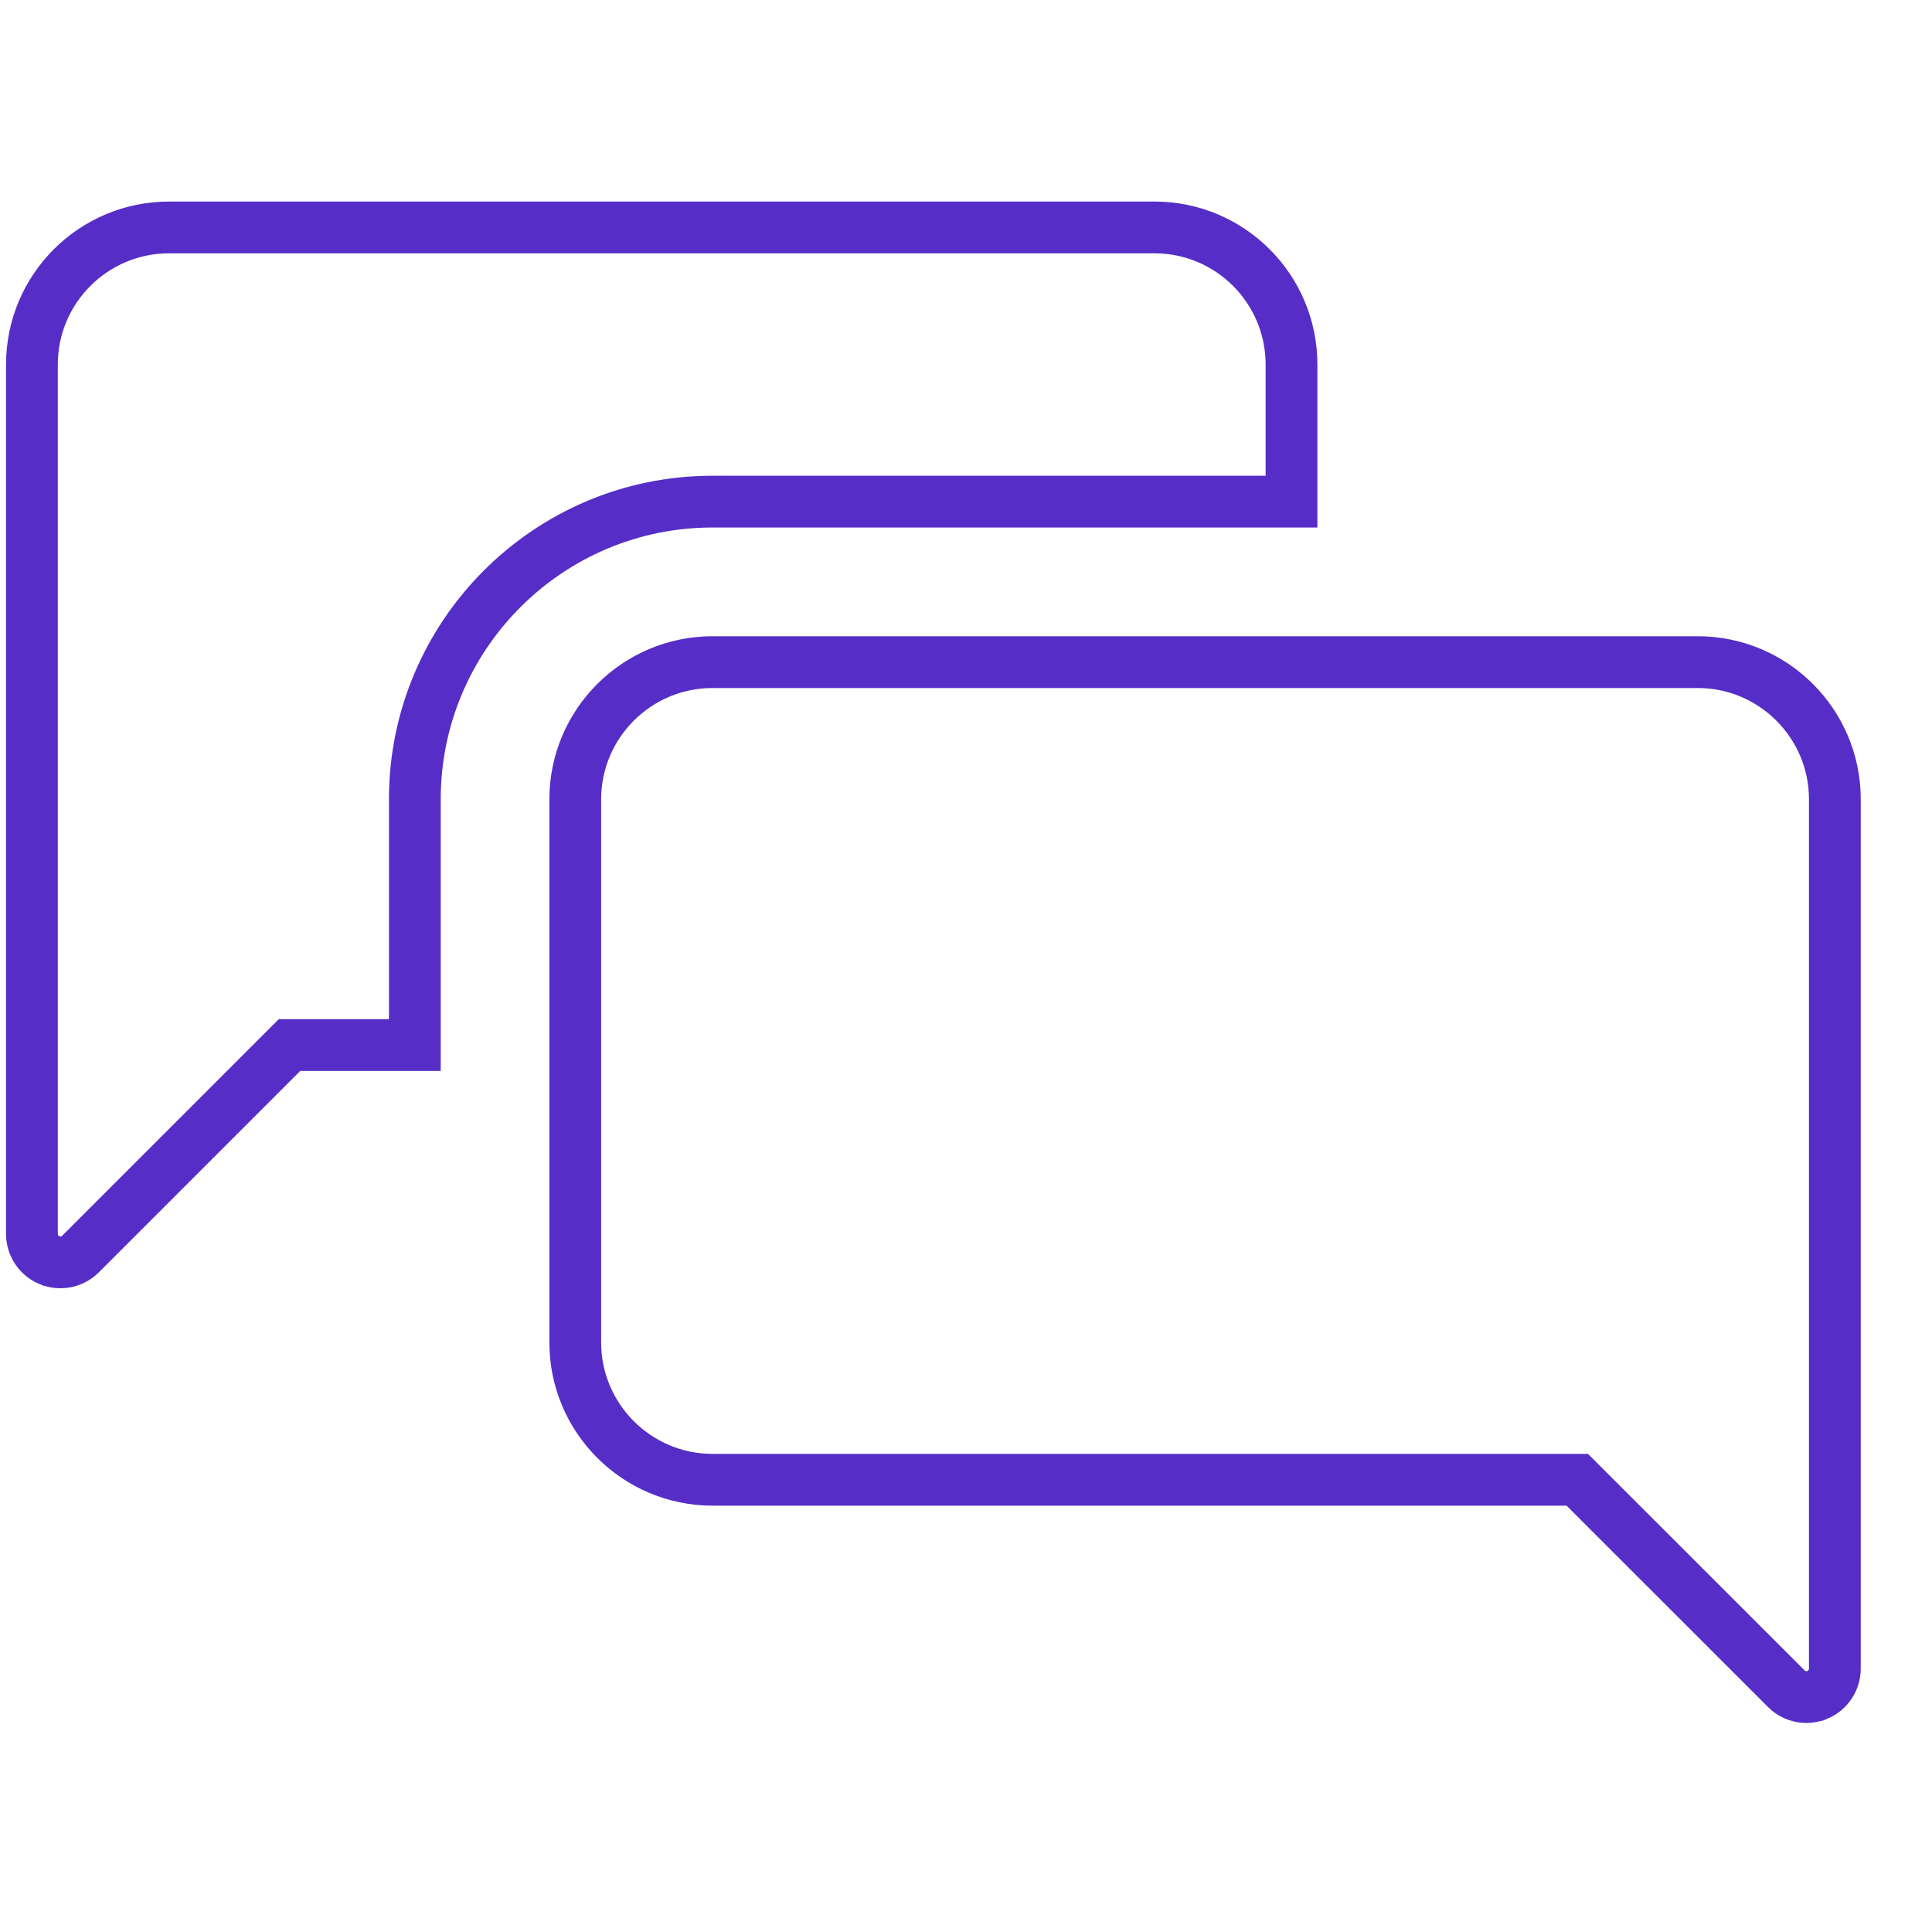 <?xml version="1.0" encoding="UTF-8"?> <svg xmlns="http://www.w3.org/2000/svg" width="25" height="25" viewBox="0 0 25 25" fill="none"><g clip-path="url(#clip0_4669_29493)"><path d="M20.508 19.246L20.41 19.148H20.271H9.219C8.241 19.148 7.444 18.351 7.444 17.373V10.342C7.444 9.364 8.241 8.568 9.219 8.568H21.969C22.947 8.568 23.743 9.364 23.743 10.342V21.592C23.743 21.741 23.653 21.875 23.516 21.932L23.515 21.932C23.381 21.988 23.221 21.959 23.115 21.852L20.508 19.246Z" stroke="#562EC7" stroke-width="0.67"></path><path d="M0.641 16.307L0.64 16.307C0.503 16.25 0.413 16.116 0.413 15.967V4.717C0.413 3.737 1.208 2.943 2.188 2.943H14.938C15.918 2.943 16.712 3.737 16.712 4.717V6.491H9.219C7.095 6.491 5.368 8.219 5.368 10.342V13.523H3.885H3.746L3.648 13.621L1.042 16.227C0.935 16.334 0.776 16.363 0.641 16.307Z" stroke="#562EC7" stroke-width="0.67"></path></g><defs><clipPath id="clip0_4669_29493"><rect width="24" height="24" fill="white" transform="translate(0.078 0.451)"></rect></clipPath></defs></svg> 